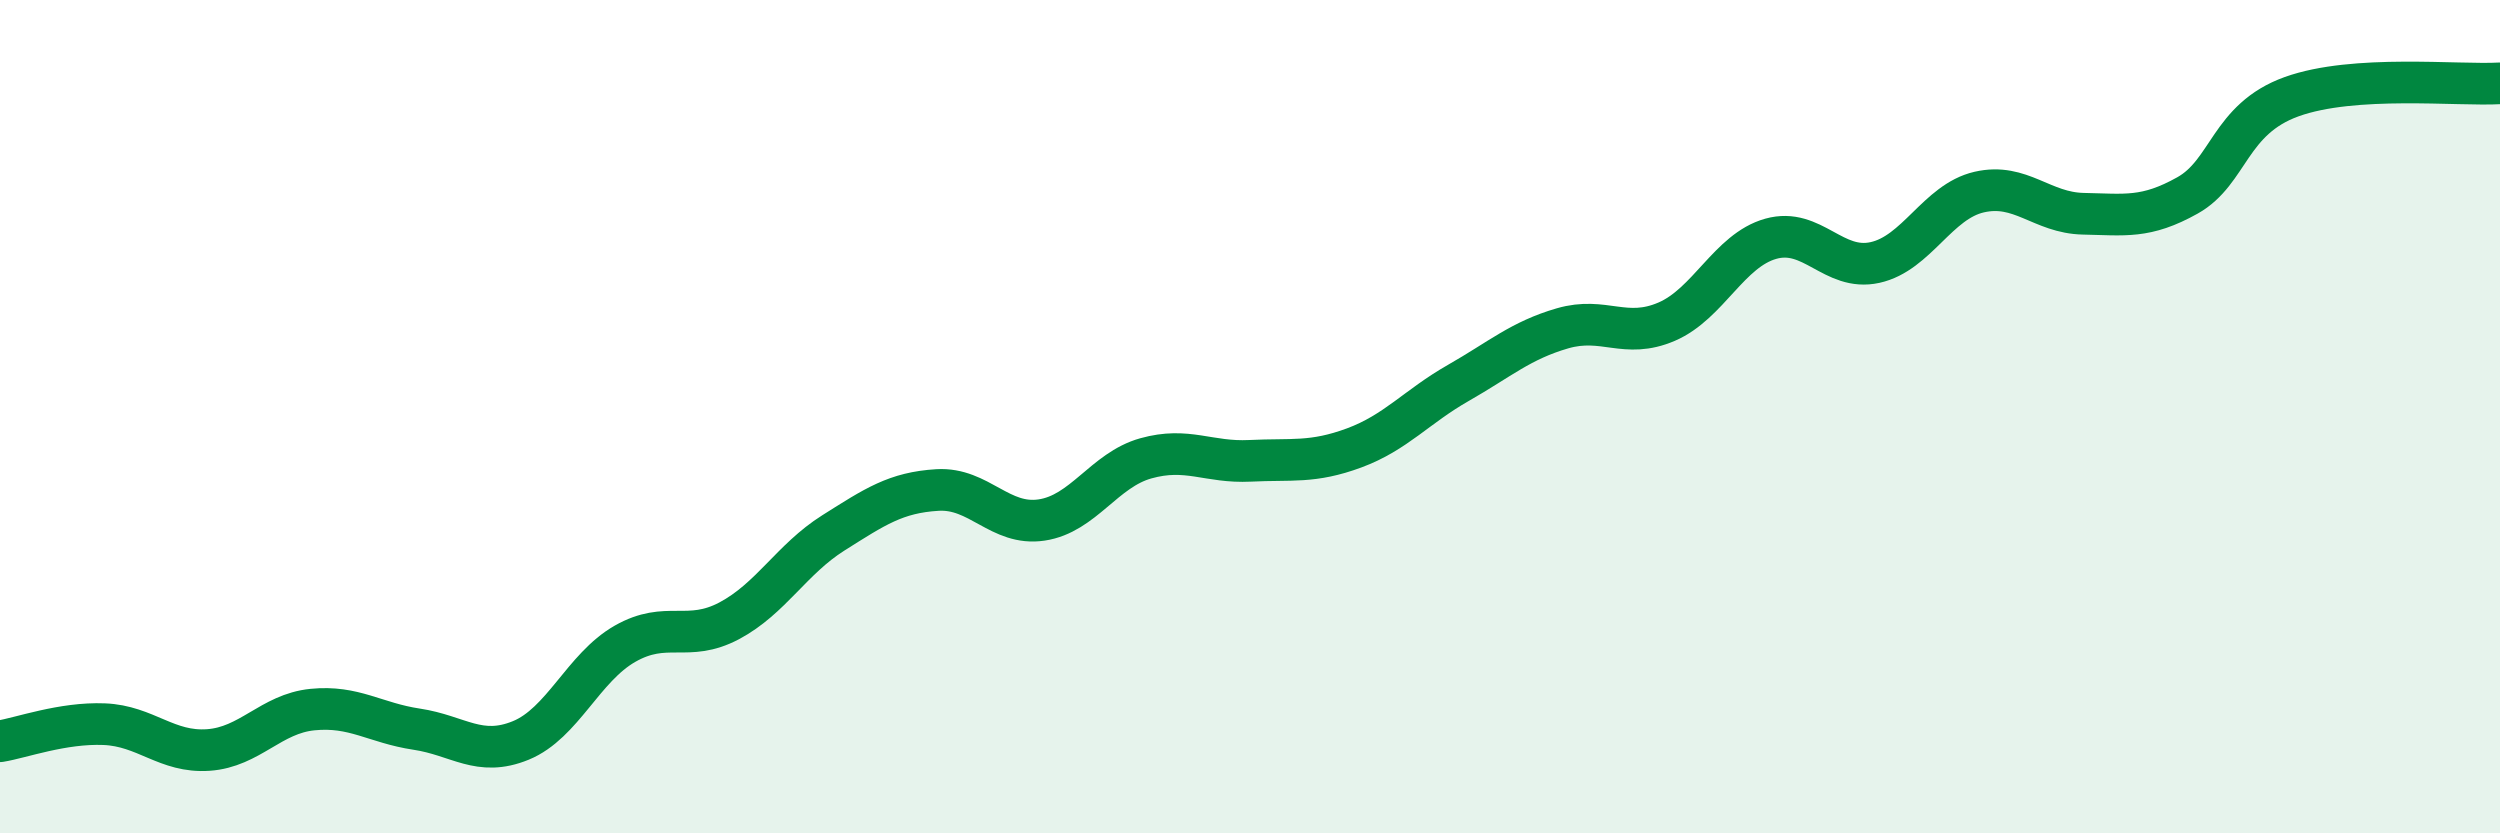 
    <svg width="60" height="20" viewBox="0 0 60 20" xmlns="http://www.w3.org/2000/svg">
      <path
        d="M 0,17.79 C 0.5,17.71 1.5,17.34 2.5,17.38 C 3.5,17.42 4,18.07 5,18 C 6,17.93 6.5,17.13 7.5,17.03 C 8.5,16.93 9,17.35 10,17.5 C 11,17.65 11.5,18.18 12.5,17.77 C 13.5,17.36 14,16.02 15,15.45 C 16,14.88 16.5,15.43 17.5,14.9 C 18.5,14.37 19,13.42 20,12.79 C 21,12.16 21.5,11.82 22.5,11.76 C 23.5,11.7 24,12.63 25,12.48 C 26,12.33 26.5,11.28 27.5,11 C 28.5,10.72 29,11.11 30,11.06 C 31,11.01 31.5,11.12 32.5,10.75 C 33.5,10.38 34,9.76 35,9.19 C 36,8.62 36.5,8.17 37.5,7.88 C 38.5,7.59 39,8.15 40,7.72 C 41,7.29 41.5,6.01 42.5,5.73 C 43.5,5.45 44,6.52 45,6.3 C 46,6.08 46.5,4.84 47.5,4.61 C 48.5,4.38 49,5.11 50,5.13 C 51,5.15 51.5,5.25 52.5,4.69 C 53.5,4.13 53.5,2.86 55,2.32 C 56.5,1.78 59,2.06 60,2L60 20L0 20Z"
        fill="#008740"
        opacity="0.1"
        stroke-linecap="round"
        stroke-linejoin="round"
      />
      <path
        d="M 0,17.79 C 0.5,17.71 1.5,17.34 2.5,17.38 C 3.5,17.42 4,18.07 5,18 C 6,17.93 6.5,17.13 7.5,17.03 C 8.5,16.93 9,17.35 10,17.5 C 11,17.65 11.5,18.18 12.5,17.77 C 13.5,17.36 14,16.02 15,15.45 C 16,14.88 16.5,15.43 17.5,14.9 C 18.5,14.37 19,13.42 20,12.79 C 21,12.16 21.5,11.82 22.5,11.76 C 23.5,11.7 24,12.63 25,12.48 C 26,12.33 26.5,11.28 27.5,11 C 28.5,10.72 29,11.11 30,11.06 C 31,11.01 31.5,11.12 32.5,10.75 C 33.5,10.38 34,9.76 35,9.19 C 36,8.62 36.5,8.17 37.5,7.88 C 38.5,7.59 39,8.15 40,7.72 C 41,7.29 41.5,6.01 42.5,5.73 C 43.5,5.45 44,6.52 45,6.3 C 46,6.08 46.5,4.84 47.5,4.61 C 48.5,4.38 49,5.11 50,5.13 C 51,5.15 51.5,5.25 52.5,4.69 C 53.5,4.13 53.5,2.86 55,2.32 C 56.5,1.78 59,2.06 60,2"
        stroke="#008740"
        stroke-width="1"
        fill="none"
        stroke-linecap="round"
        stroke-linejoin="round"
      />
    </svg>
  